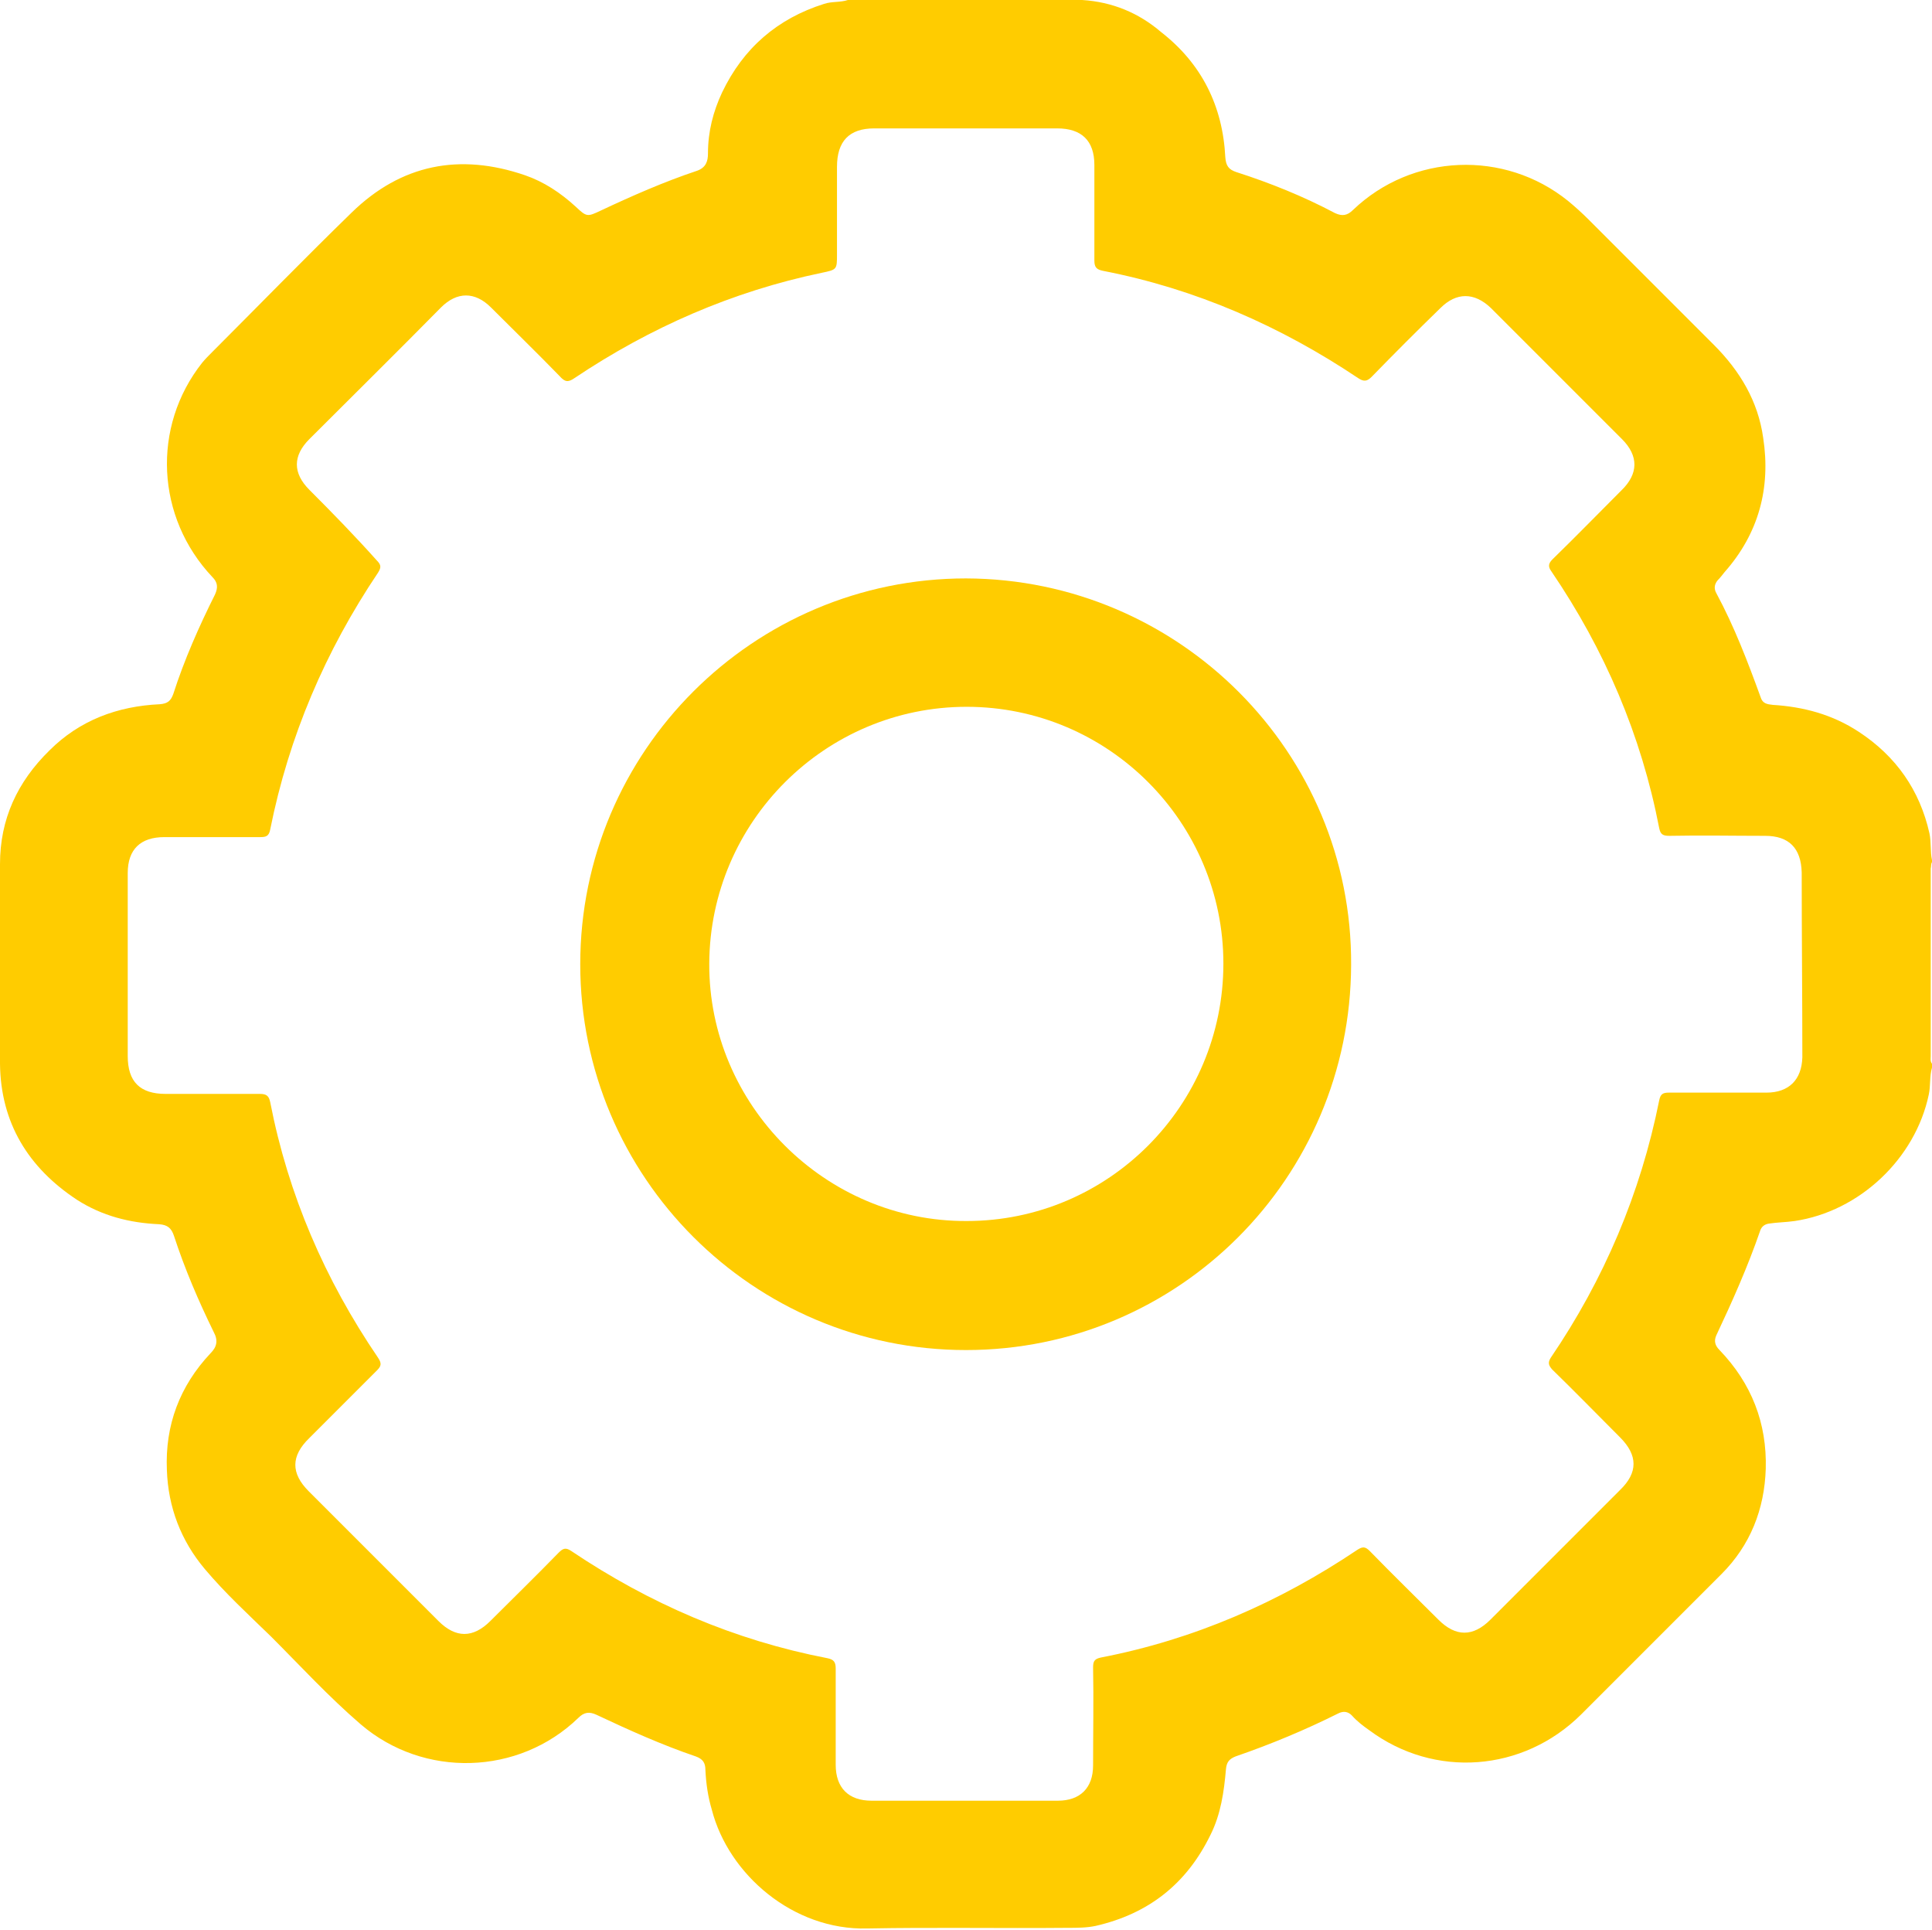 <?xml version="1.0" encoding="UTF-8"?>
<!-- Generator: Adobe Illustrator 26.0.0, SVG Export Plug-In . SVG Version: 6.00 Build 0)  -->
<svg xmlns="http://www.w3.org/2000/svg" xmlns:xlink="http://www.w3.org/1999/xlink" version="1.1" id="Layer_1" x="0px" y="0px" viewBox="0 0 30.1 30.06" style="enable-background:new 0 0 30.1 30.06;" xml:space="preserve">
<style type="text/css">
	.st0{opacity:0.91;fill:url(#SVGID_1_);}
	.st1{opacity:0.37;fill:url(#SVGID_00000178205996122761185320000011821147643538694025_);}
	.st2{fill:#FFFFFF;stroke:#000000;stroke-width:0.238;stroke-miterlimit:10;}
	.st3{fill:#FFCC00;}
	.st4{fill:#343434;}
	.st5{fill:#E9E9E9;}
	.st6{fill:#FAF5F0;}
	.st7{fill:#FFFFFF;stroke:#000000;stroke-width:0.25;stroke-miterlimit:10;}
	.st8{opacity:0.91;fill:#FFCC00;}
	.st9{clip-path:url(#SVGID_00000159436226048555338130000014222775345380723646_);fill:#FFCC00;}
	.st10{clip-path:url(#SVGID_00000106132690985827328660000013901505330823143836_);fill:#E9E9E9;}
	.st11{clip-path:url(#SVGID_00000001630079109875449380000016121302550283392180_);fill:#E9E9E9;}
	.st12{fill:#EFEFEF;}
	.st13{fill:#727272;}
	.st14{clip-path:url(#SVGID_00000057127219053412316750000015536530792025541507_);fill:#1D1D1B;}
	.st15{clip-path:url(#SVGID_00000096757771779904613960000000815035896137518014_);fill:#1D1D1B;}
	.st16{fill:#FFFFFF;}
	.st17{clip-path:url(#SVGID_00000080910766360955160210000001392835372092362880_);}
	.st18{fill:#EFE9E3;}
	.st19{fill:none;stroke:#FFFFFF;stroke-width:4.795;stroke-miterlimit:10;}
	.st20{clip-path:url(#SVGID_00000071551512594710444910000006804973439162250927_);fill:#1D1D1B;}
	.st21{clip-path:url(#SVGID_00000005231844483911256990000009000559863700790151_);fill:#1D1D1B;}
	.st22{fill:url(#SVGID_00000027598029167230142330000017884237205993841288_);}
	.st23{fill:url(#SVGID_00000145038191777536461640000012095944804898767280_);}
	.st24{opacity:0.63;fill:url(#XMLID_00000059272581556809470840000004189737214708001976_);}
	.st25{fill:#020101;}
	.st26{fill-rule:evenodd;clip-rule:evenodd;fill:#FAF5F0;}
	.st27{opacity:0.8;fill:#FFFFFF;}
	.st28{fill:none;}
	.st29{fill:url(#SVGID_00000171689590738512081560000009571388154434335167_);}
	.st30{clip-path:url(#SVGID_00000052782914346614888400000008649749768574048652_);}
	.st31{clip-path:url(#SVGID_00000156548292387304082820000011643622119957533617_);}
	.st32{opacity:0.91;fill:none;stroke:#FFCC00;stroke-width:0.789;stroke-miterlimit:10;}
	.st33{opacity:0.91;fill:#FFCC00;stroke:#FFCC00;stroke-width:0.789;stroke-miterlimit:10;}
	.st34{opacity:0.55;}
	.st35{fill:#FFFFFF;stroke:#000000;stroke-width:0.192;stroke-miterlimit:10;}
	.st36{fill:url(#SVGID_00000059290568324520710810000006617008788779602871_);}
	.st37{filter:url(#Adobe_OpacityMaskFilter);}
	
		.st38{clip-path:url(#SVGID_00000070117754591472292550000010292976570277285256_);fill:url(#SVGID_00000120519050410543440930000008397963068074698924_);}
	
		.st39{clip-path:url(#SVGID_00000070117754591472292550000010292976570277285256_);mask:url(#SVGID_00000036230768153372226620000015685109995920697010_);fill:url(#SVGID_00000164474670359846713440000010560494562030978976_);}
	.st40{filter:url(#Adobe_OpacityMaskFilter_00000178904301626082357220000003133061161758652321_);}
	
		.st41{clip-path:url(#SVGID_00000093162128443927866700000014975269590093938307_);fill:url(#SVGID_00000142868104932233398400000003716005024032436385_);}
	
		.st42{clip-path:url(#SVGID_00000093162128443927866700000014975269590093938307_);mask:url(#SVGID_00000091694921344940853070000018372699804153725569_);fill:url(#SVGID_00000001661544943153721610000016630116325525764761_);}
	.st43{filter:url(#Adobe_OpacityMaskFilter_00000010298487311315387990000003481126792296132781_);}
	
		.st44{clip-path:url(#SVGID_00000039844923005845305330000000688119501366667141_);fill:url(#SVGID_00000090263489675774573610000009258859146438758557_);}
	
		.st45{clip-path:url(#SVGID_00000039844923005845305330000000688119501366667141_);mask:url(#SVGID_00000041977576330582260470000010867269962707378081_);fill:url(#SVGID_00000082369083688820682370000002763998240470531763_);}
	.st46{filter:url(#Adobe_OpacityMaskFilter_00000045580847569176210020000009336170958852795823_);}
	
		.st47{clip-path:url(#SVGID_00000034087052257739958440000003911511477475583401_);fill:url(#SVGID_00000167394478576989048630000017912597354293214143_);}
	
		.st48{clip-path:url(#SVGID_00000034087052257739958440000003911511477475583401_);mask:url(#SVGID_00000109739064851150757760000010074736854917910412_);fill:url(#SVGID_00000104706313920997429180000009584037165444772740_);}
	.st49{filter:url(#Adobe_OpacityMaskFilter_00000054254023443119003820000014344199675016896143_);}
	
		.st50{clip-path:url(#SVGID_00000080179523456850978590000011457921425285525911_);fill:url(#SVGID_00000160900408348559528380000006716407007365797046_);}
	
		.st51{clip-path:url(#SVGID_00000080179523456850978590000011457921425285525911_);mask:url(#SVGID_00000039133982244560348990000013074181854529666998_);fill:url(#SVGID_00000160891369047439460890000003067551470543021233_);}
	.st52{filter:url(#Adobe_OpacityMaskFilter_00000107582298526319590130000001945056015716092834_);}
	
		.st53{clip-path:url(#SVGID_00000073708388215400175570000000147798909538402442_);fill:url(#SVGID_00000045584574950973215340000011494834999568070040_);}
	
		.st54{clip-path:url(#SVGID_00000073708388215400175570000000147798909538402442_);mask:url(#SVGID_00000134936800422663999450000011804347069887820464_);fill:url(#SVGID_00000146494724629716803310000013681143246053926049_);}
	.st55{filter:url(#Adobe_OpacityMaskFilter_00000179632725339908480420000017042884433152512160_);}
	
		.st56{clip-path:url(#SVGID_00000166667417424607985050000014848247271801841542_);fill:url(#SVGID_00000086675231468082100010000005440631114797948858_);}
	
		.st57{clip-path:url(#SVGID_00000166667417424607985050000014848247271801841542_);mask:url(#SVGID_00000123425059602546044350000007000173856573519744_);fill:url(#SVGID_00000068669027509224070530000013662084264683812006_);}
	.st58{filter:url(#Adobe_OpacityMaskFilter_00000178167617574006303990000010652032890512315283_);}
	
		.st59{clip-path:url(#SVGID_00000043446543590331995790000013711772559882262710_);fill:url(#SVGID_00000168800367239115885020000016084164349620000672_);}
	
		.st60{clip-path:url(#SVGID_00000043446543590331995790000013711772559882262710_);mask:url(#SVGID_00000113344455910566392610000006926322491439948945_);fill:url(#SVGID_00000026854296997266345490000013384111906328705939_);}
	.st61{filter:url(#Adobe_OpacityMaskFilter_00000140704152580070684400000018093613531964819087_);}
	
		.st62{clip-path:url(#SVGID_00000001644744519199690320000010176106304503052929_);fill:url(#SVGID_00000011743135470184508020000004416152674904700602_);}
	
		.st63{clip-path:url(#SVGID_00000001644744519199690320000010176106304503052929_);mask:url(#SVGID_00000026879778823393340890000008307372636890983050_);fill:url(#SVGID_00000129903075815663071690000010880737532961395119_);}
	.st64{filter:url(#Adobe_OpacityMaskFilter_00000165202976430251524300000008444811440691963067_);}
	
		.st65{clip-path:url(#SVGID_00000125565824949553447780000016203954920072845471_);fill:url(#SVGID_00000145023996353154783010000005443877666757910145_);}
	
		.st66{clip-path:url(#SVGID_00000125565824949553447780000016203954920072845471_);mask:url(#SVGID_00000132770692555939796780000015183417902556437396_);fill:url(#SVGID_00000131327199988006987160000000572340117952605829_);}
	.st67{filter:url(#Adobe_OpacityMaskFilter_00000057841238020731537850000017484276979120134533_);}
	
		.st68{clip-path:url(#SVGID_00000153666829321120379780000017891149019461532853_);fill:url(#SVGID_00000034057731847144601550000008832111633103677112_);}
	
		.st69{clip-path:url(#SVGID_00000153666829321120379780000017891149019461532853_);mask:url(#SVGID_00000076603341535938379240000008488996251560104606_);fill:url(#SVGID_00000127744235306934068290000004472952849146060690_);}
	.st70{filter:url(#Adobe_OpacityMaskFilter_00000102517751505064647970000012465673103665456257_);}
	
		.st71{clip-path:url(#SVGID_00000053540585016145877230000009902860940070134948_);fill:url(#SVGID_00000107553332628349571490000011100015732649157547_);}
	
		.st72{clip-path:url(#SVGID_00000053540585016145877230000009902860940070134948_);mask:url(#SVGID_00000082342393918164461690000007662219275945410469_);fill:url(#SVGID_00000082350205844678686430000008094174629081331331_);}
	.st73{filter:url(#Adobe_OpacityMaskFilter_00000160154069122016459740000000357983110703391422_);}
	
		.st74{clip-path:url(#SVGID_00000172402437467309106340000012418711842301630638_);fill:url(#SVGID_00000103969031265200448150000003548829277711328936_);}
	
		.st75{clip-path:url(#SVGID_00000172402437467309106340000012418711842301630638_);mask:url(#SVGID_00000110442435171391847530000009346428212584381060_);fill:url(#SVGID_00000173839001642839929230000001581890594486099622_);}
	.st76{clip-path:url(#SVGID_00000072963512421015230910000014393498409590082207_);fill:#343434;}
	.st77{clip-path:url(#SVGID_00000176724926123097624760000000223901255187872928_);}
	
		.st78{clip-path:url(#SVGID_00000003813260864411148960000004130143993547680398_);fill:url(#SVGID_00000071525506505484739610000003740629238125727421_);}
	.st79{clip-path:url(#SVGID_00000064333287416100435060000004881311896899160453_);}
	.st80{filter:url(#Adobe_OpacityMaskFilter_00000000202645322974077820000011231341443752125117_);}
	
		.st81{clip-path:url(#SVGID_00000131362699796711933700000005698766566579698621_);fill:url(#SVGID_00000149368774136759797450000010578083509122549155_);}
	
		.st82{clip-path:url(#SVGID_00000131362699796711933700000005698766566579698621_);mask:url(#SVGID_00000141449021029878281880000009108311933881367177_);fill:url(#SVGID_00000008145922477796649690000009320220359875269797_);}
	.st83{clip-path:url(#SVGID_00000040565760510141383540000017461086575090435738_);}
	.st84{filter:url(#Adobe_OpacityMaskFilter_00000178168179799630097990000006927615442626916272_);}
	
		.st85{clip-path:url(#SVGID_00000145766731457505064760000012194468256688396199_);fill:url(#SVGID_00000039121701862060521290000006728206666263739265_);}
	
		.st86{clip-path:url(#SVGID_00000145766731457505064760000012194468256688396199_);mask:url(#SVGID_00000021806090254393016200000012190632252059356591_);fill:url(#SVGID_00000129914727612540441330000008100195505653856898_);}
	.st87{clip-path:url(#SVGID_00000017495325143484134540000009704133320573802643_);}
	.st88{filter:url(#Adobe_OpacityMaskFilter_00000163761974411416527020000016369822528131499454_);}
	
		.st89{clip-path:url(#SVGID_00000075872429580553815690000016453671001311953566_);fill:url(#SVGID_00000042694769595578794420000006408741861505521300_);}
	
		.st90{clip-path:url(#SVGID_00000075872429580553815690000016453671001311953566_);mask:url(#SVGID_00000008124725634577711480000000512430537228739744_);fill:url(#SVGID_00000147220175429872484340000006636920552302804902_);}
	.st91{clip-path:url(#SVGID_00000145777748167381758900000014926187013352758145_);}
	.st92{filter:url(#Adobe_OpacityMaskFilter_00000052099976522143812770000015482645344146567298_);}
	
		.st93{clip-path:url(#SVGID_00000065062260246465535310000018088443766929263781_);fill:url(#SVGID_00000057110969953148323980000015798699528156523396_);}
	
		.st94{clip-path:url(#SVGID_00000065062260246465535310000018088443766929263781_);mask:url(#SVGID_00000100361456362566534300000002727712012208087228_);fill:url(#SVGID_00000039837173456151837110000000431968221812630940_);}
	.st95{clip-path:url(#SVGID_00000096738804422821656870000012548637491900388268_);}
	.st96{filter:url(#Adobe_OpacityMaskFilter_00000101083421959129376580000010218840222119899783_);}
	
		.st97{clip-path:url(#SVGID_00000153705041943100478770000014653269579303931280_);fill:url(#SVGID_00000138546884560162685350000009353837571233971096_);}
	
		.st98{clip-path:url(#SVGID_00000153705041943100478770000014653269579303931280_);mask:url(#SVGID_00000127758911722336496630000010930511738460522631_);fill:url(#SVGID_00000016756213318608447820000007236880482966817421_);}
	.st99{clip-path:url(#SVGID_00000016761526094413667370000000199907839161697465_);}
	.st100{filter:url(#Adobe_OpacityMaskFilter_00000124130024943171501380000012839127960529600896_);}
	
		.st101{clip-path:url(#SVGID_00000013176233491355892490000012831236640310239131_);fill:url(#SVGID_00000012465506430598433190000017571256499645089209_);}
	
		.st102{clip-path:url(#SVGID_00000013176233491355892490000012831236640310239131_);mask:url(#SVGID_00000082365494708866974840000013212858949603130014_);fill:url(#SVGID_00000047048124547425901660000015270652872705294744_);}
	.st103{filter:url(#Adobe_OpacityMaskFilter_00000106125352117098511300000009837203312025523109_);}
	
		.st104{clip-path:url(#SVGID_00000026159663077390628130000000502365614179587456_);fill:url(#SVGID_00000006706983382302612440000016354336403548368264_);}
	
		.st105{clip-path:url(#SVGID_00000026159663077390628130000000502365614179587456_);mask:url(#SVGID_00000157276543709152552030000002408639810211223194_);fill:url(#SVGID_00000112630690491417048820000008159255585708737968_);}
	.st106{filter:url(#Adobe_OpacityMaskFilter_00000069356149952303422770000006326537721388456070_);}
	
		.st107{clip-path:url(#SVGID_00000169524373197778798060000003138479750009952649_);fill:url(#SVGID_00000177449015864973627670000014846225740777510307_);}
	
		.st108{clip-path:url(#SVGID_00000169524373197778798060000003138479750009952649_);mask:url(#SVGID_00000105402386012564571940000013382292930844815788_);fill:url(#SVGID_00000019664485304394711040000003904858393611649721_);}
	.st109{filter:url(#Adobe_OpacityMaskFilter_00000141429491471414363580000015789509316201121958_);}
	
		.st110{clip-path:url(#SVGID_00000132794242373184438320000003634710863566729880_);fill:url(#SVGID_00000053533583547000369060000004107912182765399433_);}
	
		.st111{clip-path:url(#SVGID_00000132794242373184438320000003634710863566729880_);mask:url(#SVGID_00000014625220067180774480000012056771099585853832_);fill:url(#SVGID_00000033356955105066927620000018224996849866358956_);}
	.st112{filter:url(#Adobe_OpacityMaskFilter_00000029044197654187806740000014294945340020113077_);}
	
		.st113{clip-path:url(#SVGID_00000168796749028786307400000007783653473775803777_);fill:url(#SVGID_00000013904735398045342690000010972598731814236329_);}
	
		.st114{clip-path:url(#SVGID_00000168796749028786307400000007783653473775803777_);mask:url(#SVGID_00000096781017018217840080000012600886073103625899_);fill:url(#SVGID_00000163763277702135243190000007986564935788660668_);}
	.st115{filter:url(#Adobe_OpacityMaskFilter_00000170239951283722812130000010541304044349441715_);}
	
		.st116{clip-path:url(#SVGID_00000057847516493269109890000011209628429358259869_);fill:url(#SVGID_00000110434741823336596690000008301946375333526161_);}
	
		.st117{clip-path:url(#SVGID_00000057847516493269109890000011209628429358259869_);mask:url(#SVGID_00000078762218352493611200000011127390804526817201_);fill:url(#SVGID_00000007388496191629193070000012531239534671143593_);}
	.st118{filter:url(#Adobe_OpacityMaskFilter_00000120549352494615116350000016341125424679304378_);}
	
		.st119{clip-path:url(#SVGID_00000120546521620051605300000017765769943491027083_);fill:url(#SVGID_00000124140561794921981080000001995843106330355090_);}
	
		.st120{clip-path:url(#SVGID_00000120546521620051605300000017765769943491027083_);mask:url(#SVGID_00000165948958423704973690000014112216722866816188_);fill:url(#SVGID_00000157996039022537317230000000139649809103538052_);}
	.st121{filter:url(#Adobe_OpacityMaskFilter_00000178926673755844991620000007958185177968234936_);}
	
		.st122{clip-path:url(#SVGID_00000131361995657747189840000014292210666400163241_);fill:url(#SVGID_00000044170965402889690690000003078098203689453979_);}
	
		.st123{clip-path:url(#SVGID_00000131361995657747189840000014292210666400163241_);mask:url(#SVGID_00000159459802420352108510000013187138478455846077_);fill:url(#SVGID_00000126309417605374963300000011395164328201947056_);}
	.st124{clip-path:url(#SVGID_00000079454185087463251310000009491524820488614808_);}
	.st125{filter:url(#Adobe_OpacityMaskFilter_00000024702792509084987360000007311354213737863100_);}
	
		.st126{clip-path:url(#SVGID_00000081624505781565265530000012710205800158696849_);fill:url(#SVGID_00000000215640598583725250000015636315651877026984_);}
	
		.st127{clip-path:url(#SVGID_00000081624505781565265530000012710205800158696849_);mask:url(#SVGID_00000108989548845004592250000008087210384104032128_);fill:url(#SVGID_00000062158978408577171520000005199000077941603476_);}
	.st128{clip-path:url(#SVGID_00000108276931408677624060000016385663540673130428_);}
	.st129{filter:url(#Adobe_OpacityMaskFilter_00000122696251806638900860000007794812683704537271_);}
	
		.st130{clip-path:url(#SVGID_00000001631466155261280390000017012003131443137458_);fill:url(#SVGID_00000178172270232987386700000003534619606772161941_);}
	
		.st131{clip-path:url(#SVGID_00000001631466155261280390000017012003131443137458_);mask:url(#SVGID_00000063615281809328170420000016367717749883693243_);fill:url(#SVGID_00000079453276091408352560000002375770462550615729_);}
	.st132{clip-path:url(#SVGID_00000173145995029873729500000012357853574280421035_);}
	.st133{filter:url(#Adobe_OpacityMaskFilter_00000152255545748560880300000005240255342606705806_);}
	
		.st134{clip-path:url(#SVGID_00000056390967380122523400000000749764617989305991_);fill:url(#SVGID_00000030459250128966567680000001565182090304594874_);}
	
		.st135{clip-path:url(#SVGID_00000056390967380122523400000000749764617989305991_);mask:url(#SVGID_00000141442266560557516650000004844746360064890506_);fill:url(#SVGID_00000083086158950840985680000014149733905707866791_);}
	.st136{clip-path:url(#SVGID_00000049189592603314841880000015658315545400327596_);}
	
		.st137{clip-path:url(#SVGID_00000178198542789107964430000010491454142982262151_);fill:url(#SVGID_00000106862080009626629620000007614770459250835130_);}
	.st138{clip-path:url(#SVGID_00000051382766100579220280000009641142285989599374_);}
	
		.st139{clip-path:url(#SVGID_00000168112211363000122960000004908476873387810743_);fill:url(#SVGID_00000114035059792780959290000016950950825257072572_);}
	.st140{clip-path:url(#SVGID_00000137839963536637182950000016213720892341741457_);}
	
		.st141{clip-path:url(#SVGID_00000049904239316286942210000002351989615656398756_);fill:url(#SVGID_00000073715912466898832750000013454857796293493175_);}
	.st142{clip-path:url(#SVGID_00000138560236685533851460000006204583281027843228_);fill:#343434;}
	.st143{fill:url(#SVGID_00000182486503901291057050000010865255641793047214_);}
	.st144{fill:#F5F1EC;}
	.st145{fill:url(#SVGID_00000132056490272292207740000008962215828755718057_);}
	.st146{fill:#FEFEFE;}
	.st147{fill:#FDFDFD;}
	.st148{fill:url(#SVGID_00000088121930341234464290000013373602097531422628_);}
	.st149{opacity:0.76;}
	.st150{opacity:0.63;fill:url(#XMLID_00000039091257879787024480000011983644247317891747_);}
	.st151{fill:url(#SVGID_00000064316318629917294090000007047278945656565401_);}
	.st152{clip-path:url(#SVGID_00000069362854945831996640000008085559194947052976_);fill:#1D1D1B;}
	.st153{clip-path:url(#SVGID_00000047751554226957046150000008748021248188297123_);fill:#1D1D1B;}
	.st154{fill:#F1ECE7;}
	.st155{clip-path:url(#SVGID_00000120533575843586953080000015033681501690499728_);fill:#E9E9E9;}
	.st156{fill:#F2EEE8;stroke:#BCBCBC;stroke-width:0.5;stroke-miterlimit:10;}
	.st157{fill:none;stroke:#FFCC00;stroke-width:0.924;stroke-miterlimit:10;}
	.st158{fill:url(#SVGID_00000116211535248212975960000014410080941688463505_);}
	.st159{fill:none;stroke:#DCDCDC;stroke-width:0.5;stroke-miterlimit:10;}
	.st160{opacity:0.91;fill:url(#SVGID_00000075141876579332647890000004464205202905493410_);}
	.st161{opacity:0.63;fill:url(#XMLID_00000096047421315479654280000003427226989597624199_);}
	.st162{fill:#FFCC00;stroke:#FFCC00;stroke-width:0.5;stroke-miterlimit:10;}
	.st163{fill:#FFFFFF;stroke:#FFCC00;stroke-width:0.5;stroke-miterlimit:10;}
	.st164{opacity:0.25;fill:#FFCC00;}
	.st165{fill:#D5D7E2;}
	.st166{clip-path:url(#SVGID_00000108994946581271621510000006260167380370174635_);}
	.st167{fill:#464547;}
	.st168{fill:#7B7A7B;}
	.st169{fill:#595859;}
	.st170{fill:url(#SVGID_00000033364572164012530410000002302170097854688926_);}
	.st171{fill:url(#SVGID_00000080193830010566205570000007266894292316541837_);}
	.st172{fill:url(#SVGID_00000122708848528939828020000003604711787769900982_);}
	.st173{opacity:0.91;fill:none;stroke:#FFCC00;stroke-width:0.718;stroke-miterlimit:10;}
	.st174{opacity:0.63;fill:url(#XMLID_00000086691478427294124280000009966134601000687759_);}
	.st175{fill:url(#SVGID_00000176022023972928631420000012723530458169339545_);}
	.st176{opacity:0.63;fill:url(#XMLID_00000111159384814858301030000004445264563158094730_);}
	.st177{fill:#0082C9;}
	.st178{fill:#E3EDF7;}
	.st179{fill:#90BCE0;}
	.st180{fill:#8FBCE0;}
	.st181{fill:#EAF4F9;}
	.st182{fill:#FCFDFD;}
	.st183{fill:#FAFCFC;}
	.st184{fill:#FBFCFD;}
	.st185{fill:#FBFCFC;}
	.st186{fill:#FAFBFC;}
	.st187{fill:#F9FBFC;}
	.st188{fill:#F8FAFC;}
	.st189{fill:#F6F9FB;}
	.st190{fill:#E7F1F8;}
	.st191{fill:#EDF5F9;}
	.st192{fill:#D6E9F5;}
	.st193{fill:#F5F9FB;}
	.st194{fill:#F4F8FB;}
	.st195{fill:#F7FAFB;}
	.st196{fill:#F3F7FA;}
	.st197{fill:#E5F0F7;}
	.st198{fill:#128BCD;}
	.st199{fill:#E4EEF6;}
	.st200{fill:#EAF3F9;}
	.st201{fill:#57A2D6;}
	.st202{fill:#8ABFE2;}
	.st203{fill:#0284CA;}
	.st204{fill:#0384CA;}
	.st205{fill:#0183C9;}
	.st206{fill:#0585CA;}
	.st207{fill:#63AFDC;}
	.st208{fill:#0484CA;}
	.st209{fill:#0D88CC;}
	.st210{fill:#231F20;}
	.st211{fill:#93CD72;}
	.st212{fill:#6FBD44;}
	.st213{fill:#242122;}
	.st214{fill:#242021;}
	.st215{fill:#252122;}
	.st216{fill:#282425;}
	.st217{fill:#FCFCFC;}
	.st218{fill:#F1F1F1;}
	.st219{fill:#5F5F5F;}
	.st220{clip-path:url(#SVGID_00000044160103858772860250000001116848627810722212_);}
	.st221{clip-path:url(#SVGID_00000057844252248065961610000004857707925181008550_);fill:#1D1D1B;}
	.st222{clip-path:url(#SVGID_00000084490418233059969040000000199578796322290864_);fill:#1D1D1B;}
	.st223{opacity:0.91;fill:url(#SVGID_00000083775918845182197690000009723644351771706270_);}
	.st224{opacity:0.63;fill:url(#XMLID_00000038398077973772234770000004037883368120286089_);}
	.st225{fill:url(#SVGID_00000000935298984713390640000008981257454461549962_);}
	.st226{fill:url(#SVGID_00000027599702222056999920000010150453144713834648_);}
	.st227{opacity:0.63;fill:url(#XMLID_00000181795192680761532260000004789642446446463675_);}
	.st228{clip-path:url(#SVGID_00000023265511503830936570000003151006824155284609_);}
	.st229{clip-path:url(#SVGID_00000163779299640771259270000017730559340875257238_);}
	.st230{clip-path:url(#SVGID_00000086649961842787746290000003179593624948371112_);}
	.st231{filter:url(#Adobe_OpacityMaskFilter_00000165950858554252052110000009344752897177668253_);}
	
		.st232{clip-path:url(#SVGID_00000174568407199305170950000008609658694563629201_);fill:url(#SVGID_00000126305281545962984730000008237673667398529681_);}
	
		.st233{clip-path:url(#SVGID_00000174568407199305170950000008609658694563629201_);mask:url(#SVGID_00000019649552188286292820000001600065239974404228_);fill:url(#SVGID_00000054249956693335709540000015868751359449091735_);}
	.st234{filter:url(#Adobe_OpacityMaskFilter_00000183221284700969262040000016068164116676701103_);}
	
		.st235{clip-path:url(#SVGID_00000030472924757000072770000003384769036640273333_);fill:url(#SVGID_00000092439031764321136930000017340488145547822256_);}
	
		.st236{clip-path:url(#SVGID_00000030472924757000072770000003384769036640273333_);mask:url(#SVGID_00000052791483237252784780000000847772705661016494_);fill:url(#SVGID_00000015343874069037252990000013901756064425510530_);}
	.st237{filter:url(#Adobe_OpacityMaskFilter_00000074403894129301241820000013450669696039428247_);}
	
		.st238{clip-path:url(#SVGID_00000011012833798034039710000004439957376586262172_);fill:url(#SVGID_00000183210086560898561180000012803758730351246987_);}
	
		.st239{clip-path:url(#SVGID_00000011012833798034039710000004439957376586262172_);mask:url(#SVGID_00000022552164857473340930000015154723698787881345_);fill:url(#SVGID_00000105411932830938038720000002969182604403214994_);}
	.st240{filter:url(#Adobe_OpacityMaskFilter_00000134217515555056242680000018366726337325412506_);}
	
		.st241{clip-path:url(#SVGID_00000120546918975732730710000010929581732722833536_);fill:url(#SVGID_00000126294265321170305890000016081522840387181487_);}
	
		.st242{clip-path:url(#SVGID_00000120546918975732730710000010929581732722833536_);mask:url(#SVGID_00000183246180418080408610000013410683471162429629_);fill:url(#SVGID_00000008113905852005164470000004801309588728498623_);}
	.st243{filter:url(#Adobe_OpacityMaskFilter_00000097485848287465611550000006669291096958196149_);}
	
		.st244{clip-path:url(#SVGID_00000161604500779286031440000004500162425823889802_);fill:url(#SVGID_00000109727847139556528780000004815182976177509510_);}
	
		.st245{clip-path:url(#SVGID_00000161604500779286031440000004500162425823889802_);mask:url(#SVGID_00000066489166462666370580000011770853214927922063_);fill:url(#SVGID_00000165948785043487128020000017622939481691128487_);}
	.st246{filter:url(#Adobe_OpacityMaskFilter_00000109715959457052147710000011096370880977387927_);}
	
		.st247{clip-path:url(#SVGID_00000163044131530366480310000009197726835734731157_);fill:url(#SVGID_00000146466505154700696880000012335990810747846274_);}
	
		.st248{clip-path:url(#SVGID_00000163044131530366480310000009197726835734731157_);mask:url(#SVGID_00000003096231131060317310000017807036831424050353_);fill:url(#SVGID_00000016775312111214417350000001207055482438195088_);}
	.st249{filter:url(#Adobe_OpacityMaskFilter_00000081648199206054210700000012994961291982466447_);}
	
		.st250{clip-path:url(#SVGID_00000114773903716678853530000007254027380109846690_);fill:url(#SVGID_00000072254660582404381430000000219211852413853853_);}
	
		.st251{clip-path:url(#SVGID_00000114773903716678853530000007254027380109846690_);mask:url(#SVGID_00000027576097056631613880000006291462779347189379_);fill:url(#SVGID_00000086654993779260188000000014725459298004439452_);}
	.st252{filter:url(#Adobe_OpacityMaskFilter_00000117645204306870110690000011624396081290041000_);}
	
		.st253{clip-path:url(#SVGID_00000084530314923655084620000007675148292853623711_);fill:url(#SVGID_00000018951560699453133180000000558582704217454753_);}
	
		.st254{clip-path:url(#SVGID_00000084530314923655084620000007675148292853623711_);mask:url(#SVGID_00000048494717450689179880000010917471585085758143_);fill:url(#SVGID_00000037663256415519619980000003877538902526319782_);}
	.st255{filter:url(#Adobe_OpacityMaskFilter_00000118366862212794667840000003121320342479158423_);}
	
		.st256{clip-path:url(#SVGID_00000150103049573391132760000005799873178679322507_);fill:url(#SVGID_00000054968382835978791480000017776059425860681102_);}
	
		.st257{clip-path:url(#SVGID_00000150103049573391132760000005799873178679322507_);mask:url(#SVGID_00000018226930240789975730000006169707528497316246_);fill:url(#SVGID_00000086681423507875696470000009185569819046420124_);}
	.st258{filter:url(#Adobe_OpacityMaskFilter_00000040572554146696270750000015933429891978874261_);}
	
		.st259{clip-path:url(#SVGID_00000013886277801180677500000017417019211233357714_);fill:url(#SVGID_00000027596914363671925250000018367533151744592006_);}
	
		.st260{clip-path:url(#SVGID_00000013886277801180677500000017417019211233357714_);mask:url(#SVGID_00000093889756659137765880000004816578636623537595_);fill:url(#SVGID_00000049914522078790935180000016739398503198282127_);}
	.st261{filter:url(#Adobe_OpacityMaskFilter_00000032648785485518747310000010750494086489762732_);}
	
		.st262{clip-path:url(#SVGID_00000026865379868333076690000006631153752458091666_);fill:url(#SVGID_00000018230385925258991080000015771517884364853658_);}
	
		.st263{clip-path:url(#SVGID_00000026865379868333076690000006631153752458091666_);mask:url(#SVGID_00000165916504053996397910000012535615176268887182_);fill:url(#SVGID_00000111185142269028007990000018098281598386535352_);}
	.st264{filter:url(#Adobe_OpacityMaskFilter_00000060007674800878485770000005625534789666061218_);}
	
		.st265{clip-path:url(#SVGID_00000151532263421705173790000016455974268976825497_);fill:url(#SVGID_00000173135478440967484860000013372439645594586298_);}
	
		.st266{clip-path:url(#SVGID_00000151532263421705173790000016455974268976825497_);mask:url(#SVGID_00000137099359567443830880000005969749869235063968_);fill:url(#SVGID_00000137093903833125288790000009331075476064380289_);}
	.st267{filter:url(#Adobe_OpacityMaskFilter_00000017485885545061199870000014584256104521470629_);}
	
		.st268{clip-path:url(#SVGID_00000114061274552945603100000016608107821429661062_);fill:url(#SVGID_00000106855358023663151180000005648376089239585689_);}
	
		.st269{clip-path:url(#SVGID_00000114061274552945603100000016608107821429661062_);mask:url(#SVGID_00000144321689173102407600000007426803201707092652_);fill:url(#SVGID_00000061434728504671189300000014825263900587235968_);}
	.st270{clip-path:url(#SVGID_00000170241552173562132590000016618597533634008223_);fill:#343434;}
	.st271{clip-path:url(#SVGID_00000040544395975806155940000012000514882002428848_);}
	
		.st272{clip-path:url(#SVGID_00000012439657130947278890000010429426193905441688_);fill:url(#SVGID_00000006688601377723573440000002746519295022610873_);}
	.st273{clip-path:url(#SVGID_00000095333485948275159160000007340369730012545667_);}
	.st274{filter:url(#Adobe_OpacityMaskFilter_00000009557030328306028380000016527527972703428242_);}
	
		.st275{clip-path:url(#SVGID_00000116204975942743037840000017826984967434525104_);fill:url(#SVGID_00000007391778035524339500000011717351656536098480_);}
	
		.st276{clip-path:url(#SVGID_00000116204975942743037840000017826984967434525104_);mask:url(#SVGID_00000017485295934055687750000005618534069894451876_);fill:url(#SVGID_00000054982490706218573570000008846105077210079120_);}
	.st277{clip-path:url(#SVGID_00000005261426471577438650000009168600152452727171_);}
	.st278{filter:url(#Adobe_OpacityMaskFilter_00000066476553610242092740000008355073730990272924_);}
	
		.st279{clip-path:url(#SVGID_00000170996956976358167280000013404170367900719243_);fill:url(#SVGID_00000140011601193556786160000010814876772780774551_);}
	
		.st280{clip-path:url(#SVGID_00000170996956976358167280000013404170367900719243_);mask:url(#SVGID_00000105385697074885003820000017371080716078886330_);fill:url(#SVGID_00000047045148613908552150000012214733168132741281_);}
	.st281{clip-path:url(#SVGID_00000018955124629320372740000001179778863517218951_);}
	.st282{filter:url(#Adobe_OpacityMaskFilter_00000023987167663387939520000004250145545019287468_);}
	
		.st283{clip-path:url(#SVGID_00000083053842401005163110000013593411265625797261_);fill:url(#SVGID_00000127023959723465227290000005002436101338287037_);}
	
		.st284{clip-path:url(#SVGID_00000083053842401005163110000013593411265625797261_);mask:url(#SVGID_00000104674569480489765980000011595194070444289704_);fill:url(#SVGID_00000006678660812811388340000011279102093948883357_);}
	.st285{clip-path:url(#SVGID_00000147924006881490323220000010321827235528804518_);}
	.st286{filter:url(#Adobe_OpacityMaskFilter_00000067916541339475496030000015682336656119331722_);}
	
		.st287{clip-path:url(#SVGID_00000019676744205182251900000013709548049628526492_);fill:url(#SVGID_00000031183013019810094930000012604808838654774176_);}
	
		.st288{clip-path:url(#SVGID_00000019676744205182251900000013709548049628526492_);mask:url(#SVGID_00000007387253232646853300000013335273676660224694_);fill:url(#SVGID_00000121277253525834576410000002174074344884431499_);}
	.st289{clip-path:url(#SVGID_00000026865041627150741380000015672112531239440021_);}
	.st290{filter:url(#Adobe_OpacityMaskFilter_00000083786499060657662720000005804722247642833042_);}
	
		.st291{clip-path:url(#SVGID_00000181049293406679909810000000848816408684665247_);fill:url(#SVGID_00000149353339077353944460000014026770239529975939_);}
	
		.st292{clip-path:url(#SVGID_00000181049293406679909810000000848816408684665247_);mask:url(#SVGID_00000074440641053997185200000000472119460573968031_);fill:url(#SVGID_00000132802836728154324790000016130840572802351508_);}
	.st293{clip-path:url(#SVGID_00000055702222974076310420000009686712581407563963_);}
	.st294{filter:url(#Adobe_OpacityMaskFilter_00000001639319428479399890000015706894561109624495_);}
	
		.st295{clip-path:url(#SVGID_00000077292454295170982260000008556888233510956677_);fill:url(#SVGID_00000036246423146971741260000013367042894290715524_);}
	
		.st296{clip-path:url(#SVGID_00000077292454295170982260000008556888233510956677_);mask:url(#SVGID_00000001630954689146772440000015867656360416229817_);fill:url(#SVGID_00000005946545075347291080000004817716842342525852_);}
	.st297{filter:url(#Adobe_OpacityMaskFilter_00000094607039562578250170000013045696518814122383_);}
	
		.st298{clip-path:url(#SVGID_00000005964710470866926750000003695842097559651738_);fill:url(#SVGID_00000120549568242116740200000000982712527926834332_);}
	
		.st299{clip-path:url(#SVGID_00000005964710470866926750000003695842097559651738_);mask:url(#SVGID_00000017485719343449462170000008469296697088420541_);fill:url(#SVGID_00000033359382797380847760000014451303897113267639_);}
	.st300{filter:url(#Adobe_OpacityMaskFilter_00000064347054662944200250000011931888875685170851_);}
	
		.st301{clip-path:url(#SVGID_00000063630357898466560870000017655941018578176923_);fill:url(#SVGID_00000149341339578888642240000008927524012502824340_);}
	
		.st302{clip-path:url(#SVGID_00000063630357898466560870000017655941018578176923_);mask:url(#SVGID_00000085212084520568562860000000105323036861128614_);fill:url(#SVGID_00000133518556527514329310000001080535175643682488_);}
	.st303{filter:url(#Adobe_OpacityMaskFilter_00000047738363051958253940000009677652137188303267_);}
	
		.st304{clip-path:url(#SVGID_00000086651993321889575900000004727119885560563592_);fill:url(#SVGID_00000038389442429380636610000013931120775475346062_);}
	
		.st305{clip-path:url(#SVGID_00000086651993321889575900000004727119885560563592_);mask:url(#SVGID_00000149374070601399012180000014081369140226060452_);fill:url(#SVGID_00000183948676826730378300000012263185971704796296_);}
	.st306{filter:url(#Adobe_OpacityMaskFilter_00000129912016907793746580000011079113311126379663_);}
	
		.st307{clip-path:url(#SVGID_00000099630080149981501570000007967403940844303745_);fill:url(#SVGID_00000155858160295778278940000012649417997337348742_);}
	
		.st308{clip-path:url(#SVGID_00000099630080149981501570000007967403940844303745_);mask:url(#SVGID_00000127728097315865370130000008583713561637231506_);fill:url(#SVGID_00000116220152506195307780000016199745549880933530_);}
	.st309{filter:url(#Adobe_OpacityMaskFilter_00000008845942085971793430000006215724267062699137_);}
	
		.st310{clip-path:url(#SVGID_00000070108548344864777200000012196782781088027576_);fill:url(#SVGID_00000102545159026126529350000005677017040681952421_);}
	
		.st311{clip-path:url(#SVGID_00000070108548344864777200000012196782781088027576_);mask:url(#SVGID_00000141430647561469018760000010886125324331595400_);fill:url(#SVGID_00000087383434639279399380000013190823094074201273_);}
	.st312{filter:url(#Adobe_OpacityMaskFilter_00000023279279673536931320000013130548974813014959_);}
	
		.st313{clip-path:url(#SVGID_00000039854211687111168910000006106725214011235224_);fill:url(#SVGID_00000108988612168274867570000005652110903608603292_);}
	
		.st314{clip-path:url(#SVGID_00000039854211687111168910000006106725214011235224_);mask:url(#SVGID_00000179603763036494404550000000207510736425707698_);fill:url(#SVGID_00000025433673328122345620000003390890413518387606_);}
	.st315{filter:url(#Adobe_OpacityMaskFilter_00000070093710142718437180000008854552049984926127_);}
	
		.st316{clip-path:url(#SVGID_00000173158100879195151120000001530245758022066831_);fill:url(#SVGID_00000080188292668686631320000014503107983958357638_);}
	
		.st317{clip-path:url(#SVGID_00000173158100879195151120000001530245758022066831_);mask:url(#SVGID_00000105406540453828078860000017264943321045382531_);fill:url(#SVGID_00000139294048427242322360000015474232518262149025_);}
	.st318{clip-path:url(#SVGID_00000011022252061256653310000002344521177576769171_);}
	.st319{filter:url(#Adobe_OpacityMaskFilter_00000039131290894630882690000015799510539220506047_);}
	
		.st320{clip-path:url(#SVGID_00000160188992708653678400000002086569044389557914_);fill:url(#SVGID_00000098186078825096183590000005720561911122837895_);}
	
		.st321{clip-path:url(#SVGID_00000160188992708653678400000002086569044389557914_);mask:url(#SVGID_00000167378928587940181330000012084830775033326247_);fill:url(#SVGID_00000164508799478800570590000016985552137261152423_);}
	.st322{clip-path:url(#SVGID_00000067233869895885534570000003625626291686899379_);}
	.st323{filter:url(#Adobe_OpacityMaskFilter_00000176749014089227316190000017294845503650290343_);}
	
		.st324{clip-path:url(#SVGID_00000067237533544140344270000010016427905097727389_);fill:url(#SVGID_00000080183007633418511930000005243721342350907810_);}
	
		.st325{clip-path:url(#SVGID_00000067237533544140344270000010016427905097727389_);mask:url(#SVGID_00000147902844431041691920000000802974332419046067_);fill:url(#SVGID_00000006704574809583884680000006942309705353245604_);}
	.st326{clip-path:url(#SVGID_00000078751300961266238250000018181409978437733539_);}
	.st327{filter:url(#Adobe_OpacityMaskFilter_00000027604107135796986720000008016659938813563316_);}
	
		.st328{clip-path:url(#SVGID_00000009554068169817880450000003104782074555168139_);fill:url(#SVGID_00000168797321130698981220000005939536612800747704_);}
	
		.st329{clip-path:url(#SVGID_00000009554068169817880450000003104782074555168139_);mask:url(#SVGID_00000059269134898270683510000009275143147762673541_);fill:url(#SVGID_00000098200780930299255920000002025391834236293046_);}
	.st330{clip-path:url(#SVGID_00000150062739777378858200000001744040526445307300_);}
	
		.st331{clip-path:url(#SVGID_00000075162864468677010030000008549140469045221506_);fill:url(#SVGID_00000103970636104047586870000006120129238092350619_);}
	.st332{clip-path:url(#SVGID_00000119821613282967706650000004601114413831997832_);}
	
		.st333{clip-path:url(#SVGID_00000036959704343403886090000015965259106895014308_);fill:url(#SVGID_00000136394735265050820080000008469249366417556103_);}
	.st334{clip-path:url(#SVGID_00000105413616713028703610000011546092801709088385_);}
	
		.st335{clip-path:url(#SVGID_00000019636286295695467160000014773159376897757829_);fill:url(#SVGID_00000164510917050924889310000006884791698123805838_);}
	.st336{clip-path:url(#SVGID_00000162309894656243364040000013038328513583162001_);fill:#343434;}
	.st337{fill:url(#SVGID_00000056422173471702061890000002410940050377648546_);}
	.st338{clip-path:url(#SVGID_00000139990879287983671940000012163974351409348790_);}
	
		.st339{opacity:0.37;clip-path:url(#SVGID_00000085211666207832628600000004142436250579540923_);fill:url(#SVGID_00000168101729454930690620000001183728997017985430_);}
	
		.st340{opacity:0.71;clip-path:url(#SVGID_00000059274052261283025720000013632990813137396644_);fill:url(#SVGID_00000113348235924589335250000003417430904791094664_);}
	.st341{opacity:0.71;fill:#232323;}
	
		.st342{clip-path:url(#SVGID_00000124872697950081819040000013004749739072734372_);fill:#FFFFFF;stroke:#FFFFFF;stroke-width:0.468;stroke-miterlimit:10;}
	.st343{fill:url(#SVGID_00000103253788710978106660000014790779964969036967_);}
	.st344{fill:#F7F3EF;}
	.st345{opacity:0.6;}
	.st346{fill:none;stroke:#FFCC00;stroke-width:1.5;stroke-linecap:round;stroke-linejoin:round;}
	.st347{fill:#FFCC00;stroke:#FFCC00;stroke-width:0.75;stroke-miterlimit:10;}
	.st348{fill:url(#SVGID_00000013153855892147654070000014044344675286256558_);}
</style>
<g>
	<path class="st3" d="M30.1,13.43c0-0.01,0-0.02,0-0.03c-0.03-0.14-0.01-0.28-0.04-0.42c-0.15-0.67-0.52-1.2-1.1-1.58   c-0.41-0.27-0.86-0.39-1.34-0.42c-0.09-0.01-0.16-0.02-0.19-0.12c-0.2-0.55-0.41-1.1-0.69-1.62c-0.04-0.07-0.03-0.14,0.02-0.2   c0.04-0.04,0.07-0.08,0.11-0.13c0.53-0.6,0.72-1.31,0.6-2.09c-0.08-0.57-0.36-1.04-0.77-1.45c-0.65-0.65-1.3-1.3-1.95-1.95   c-0.1-0.1-0.21-0.2-0.32-0.29c-0.99-0.8-2.43-0.74-3.35,0.14c-0.09,0.09-0.17,0.1-0.28,0.05c-0.49-0.26-1.01-0.47-1.54-0.64   c-0.12-0.04-0.16-0.1-0.17-0.23c-0.04-0.8-0.37-1.46-1-1.95C17.74,0.2,17.33,0.03,16.86,0c-1.22,0-2.43,0-3.65,0   c-0.12,0.04-0.25,0.02-0.37,0.06c-0.73,0.23-1.26,0.69-1.59,1.38c-0.14,0.3-0.22,0.61-0.22,0.95c0,0.12-0.03,0.22-0.17,0.27   c-0.51,0.17-1.01,0.39-1.5,0.62c-0.21,0.1-0.22,0.1-0.39-0.06C8.73,3,8.47,2.83,8.18,2.73c-1.02-0.35-1.93-0.17-2.7,0.58   C4.74,4.03,4.02,4.77,3.3,5.49c-0.05,0.05-0.1,0.1-0.15,0.16c-0.79,1-0.72,2.41,0.16,3.34C3.39,9.07,3.4,9.15,3.35,9.26   c-0.25,0.5-0.48,1.02-0.65,1.55c-0.04,0.11-0.09,0.15-0.21,0.16C1.83,11,1.24,11.22,0.77,11.69C0.27,12.18,0,12.76,0,13.46   c0,1.04-0.01,2.07,0,3.11c0.01,0.92,0.44,1.62,1.2,2.12c0.39,0.25,0.82,0.36,1.28,0.38c0.13,0.01,0.19,0.06,0.23,0.18   c0.17,0.52,0.38,1.01,0.62,1.5c0.07,0.13,0.05,0.23-0.05,0.33C2.8,21.59,2.57,22.2,2.6,22.9c0.02,0.58,0.22,1.1,0.59,1.54   c0.32,0.38,0.68,0.71,1.03,1.05c0.46,0.46,0.9,0.94,1.4,1.37c0.98,0.84,2.46,0.8,3.39-0.1c0.09-0.09,0.17-0.1,0.28-0.05   c0.51,0.24,1.02,0.47,1.55,0.65c0.11,0.04,0.15,0.1,0.15,0.21c0.01,0.21,0.04,0.42,0.1,0.62c0.26,1.01,1.27,1.88,2.42,1.85   c1.04-0.02,2.08,0,3.13-0.01c0.14,0,0.29,0,0.43-0.03c0.83-0.19,1.42-0.66,1.79-1.42c0.16-0.32,0.21-0.67,0.24-1.02   c0.01-0.11,0.05-0.16,0.15-0.2c0.55-0.19,1.08-0.41,1.6-0.67c0.08-0.04,0.15-0.03,0.21,0.03c0.08,0.09,0.17,0.16,0.27,0.23   c1.02,0.76,2.4,0.65,3.3-0.24c0.73-0.73,1.46-1.46,2.19-2.19c0.45-0.45,0.67-1.01,0.69-1.64c0.02-0.71-0.22-1.33-0.72-1.85   c-0.07-0.07-0.09-0.14-0.05-0.23c0.25-0.53,0.49-1.07,0.68-1.62c0.02-0.07,0.07-0.11,0.14-0.12c0.13-0.02,0.26-0.02,0.4-0.04   c1.01-0.15,1.88-0.97,2.09-1.97c0.03-0.14,0.01-0.28,0.05-0.42c0-0.02,0-0.04,0-0.06c-0.03-0.04-0.02-0.08-0.02-0.12   c0-0.97,0-1.95,0-2.92C30.09,13.5,30.08,13.46,30.1,13.43z M27.52,17.02c-0.51,0-1.01,0-1.52,0c-0.09,0-0.13,0.02-0.15,0.12   c-0.29,1.45-0.86,2.79-1.69,4.01c-0.05,0.08-0.03,0.12,0.02,0.18c0.36,0.35,0.71,0.71,1.06,1.06c0.28,0.28,0.28,0.55,0,0.82   c-0.67,0.67-1.34,1.34-2.02,2.02c-0.27,0.27-0.54,0.27-0.81,0c-0.36-0.36-0.72-0.71-1.07-1.07c-0.07-0.07-0.11-0.07-0.19-0.02   c-1.22,0.82-2.55,1.4-4,1.68c-0.09,0.02-0.12,0.05-0.12,0.15c0.01,0.51,0,1.02,0,1.53c0,0.35-0.2,0.55-0.55,0.55   c-0.97,0-1.93,0-2.9,0c-0.36,0-0.56-0.2-0.56-0.56c0-0.5,0-1,0-1.5c0-0.1-0.03-0.14-0.13-0.16c-1.45-0.28-2.77-0.85-3.99-1.67   c-0.09-0.06-0.13-0.04-0.2,0.03c-0.35,0.36-0.71,0.71-1.06,1.06c-0.27,0.27-0.54,0.27-0.81,0c-0.67-0.67-1.34-1.34-2.02-2.02   c-0.28-0.28-0.28-0.55,0.01-0.83c0.35-0.35,0.7-0.7,1.05-1.05c0.07-0.07,0.08-0.11,0.02-0.2c-0.83-1.22-1.4-2.54-1.68-3.98   c-0.02-0.1-0.06-0.13-0.16-0.13c-0.49,0-0.98,0-1.47,0c-0.4,0-0.59-0.19-0.59-0.59c0-0.47,0-0.94,0-1.41c0-0.48,0-0.96,0-1.44   c0-0.37,0.2-0.56,0.57-0.56c0.5,0,0.99,0,1.49,0c0.09,0,0.14-0.01,0.16-0.12c0.29-1.45,0.86-2.78,1.68-4   c0.05-0.08,0.05-0.12-0.02-0.19C5.54,8.36,5.18,7.99,4.82,7.63c-0.26-0.26-0.26-0.53,0-0.79C5.5,6.16,6.19,5.48,6.87,4.79   c0.25-0.25,0.53-0.25,0.78,0c0.36,0.36,0.72,0.71,1.07,1.07C8.8,5.95,8.85,5.96,8.95,5.89c1.18-0.79,2.46-1.35,3.85-1.64   c0.24-0.05,0.24-0.05,0.24-0.29c0-0.45,0-0.91,0-1.36C13.04,2.2,13.23,2,13.62,2c0.95,0,1.9,0,2.85,0c0.38,0,0.58,0.19,0.58,0.57   c0,0.5,0,0.99,0,1.49c0,0.11,0.04,0.14,0.14,0.16c1.44,0.28,2.76,0.86,3.97,1.67c0.09,0.06,0.14,0.05,0.21-0.02   c0.35-0.36,0.71-0.72,1.07-1.07c0.25-0.25,0.53-0.25,0.79,0c0.68,0.68,1.36,1.36,2.04,2.04c0.26,0.26,0.26,0.54-0.01,0.8   c-0.36,0.36-0.71,0.72-1.07,1.07c-0.06,0.06-0.08,0.11-0.02,0.19c0.83,1.22,1.4,2.55,1.68,4c0.02,0.1,0.06,0.12,0.16,0.12   c0.5-0.01,0.99,0,1.49,0c0.37,0,0.56,0.19,0.57,0.57c0,0.96,0.01,1.92,0.01,2.88C28.07,16.82,27.87,17.02,27.52,17.02z"></path>
	<path class="st3" d="M15.05,9.01c-3.31,0-6.01,2.69-6.01,6.01c0,3.31,2.69,6.01,6.01,6.01c3.31,0,5.99-2.68,6-6   C21.07,11.72,18.37,9.02,15.05,9.01z M15.06,19.02c-2.2,0.01-4.02-1.81-4.01-4.01c0.01-2.21,1.81-4,4.01-4c2.21,0,4,1.8,4,4   C19.06,17.22,17.27,19.02,15.06,19.02z"></path>
</g>
</svg>
